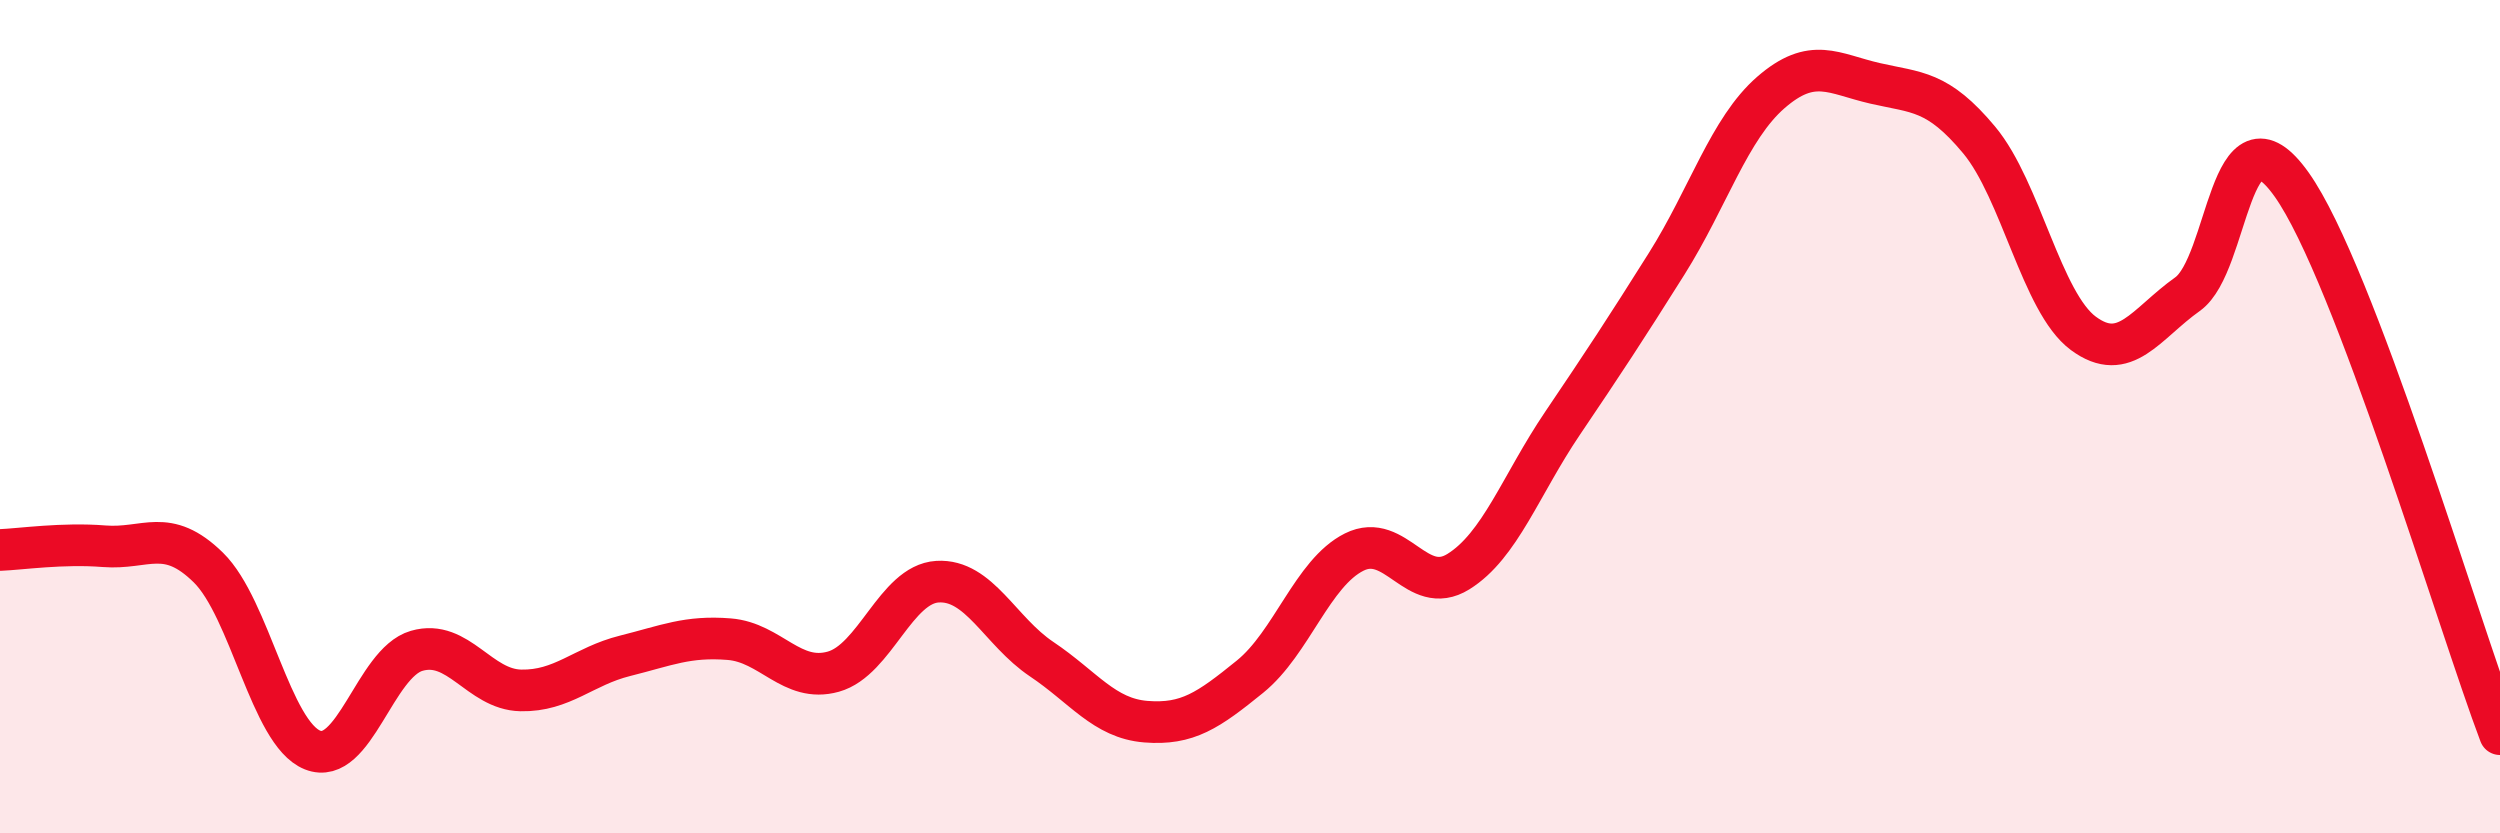 
    <svg width="60" height="20" viewBox="0 0 60 20" xmlns="http://www.w3.org/2000/svg">
      <path
        d="M 0,13.2 C 0.5,13.18 1.5,13.03 2.5,13.11 C 3.5,13.19 4,12.64 5,13.62 C 6,14.6 6.5,17.6 7.5,18 C 8.5,18.4 9,15.91 10,15.62 C 11,15.33 11.5,16.55 12.5,16.57 C 13.5,16.59 14,15.99 15,15.74 C 16,15.49 16.5,15.26 17.5,15.34 C 18.5,15.42 19,16.4 20,16.12 C 21,15.84 21.5,14.02 22.5,13.96 C 23.5,13.9 24,15.15 25,15.82 C 26,16.49 26.5,17.24 27.5,17.32 C 28.5,17.4 29,17.05 30,16.24 C 31,15.43 31.5,13.75 32.5,13.25 C 33.5,12.75 34,14.34 35,13.72 C 36,13.1 36.5,11.64 37.5,10.16 C 38.5,8.68 39,7.92 40,6.33 C 41,4.74 41.5,3.09 42.5,2.22 C 43.5,1.35 44,1.77 45,2 C 46,2.23 46.5,2.16 47.5,3.36 C 48.5,4.56 49,7.26 50,8 C 51,8.74 51.5,7.77 52.5,7.06 C 53.5,6.35 53.5,2.32 55,4.43 C 56.5,6.54 59,14.98 60,17.62L60 20L0 20Z"
        fill="#EB0A25"
        opacity="0.1"
        stroke-linecap="round"
        stroke-linejoin="round"
      />
      <path
        d="M 0,13.2 C 0.5,13.18 1.5,13.03 2.5,13.11 C 3.5,13.19 4,12.64 5,13.62 C 6,14.6 6.5,17.6 7.5,18 C 8.5,18.4 9,15.91 10,15.62 C 11,15.33 11.5,16.55 12.5,16.57 C 13.5,16.59 14,15.99 15,15.74 C 16,15.49 16.5,15.26 17.5,15.34 C 18.5,15.42 19,16.4 20,16.12 C 21,15.84 21.5,14.02 22.5,13.96 C 23.5,13.9 24,15.15 25,15.82 C 26,16.49 26.5,17.24 27.5,17.32 C 28.5,17.4 29,17.05 30,16.24 C 31,15.43 31.5,13.75 32.5,13.25 C 33.5,12.75 34,14.34 35,13.72 C 36,13.1 36.5,11.64 37.5,10.16 C 38.5,8.68 39,7.92 40,6.33 C 41,4.74 41.5,3.09 42.5,2.22 C 43.5,1.35 44,1.77 45,2 C 46,2.23 46.5,2.16 47.5,3.36 C 48.5,4.56 49,7.26 50,8 C 51,8.74 51.5,7.77 52.5,7.06 C 53.5,6.35 53.5,2.32 55,4.43 C 56.5,6.54 59,14.98 60,17.62"
        stroke="#EB0A25"
        stroke-width="1"
        fill="none"
        stroke-linecap="round"
        stroke-linejoin="round"
      />
    </svg>
  